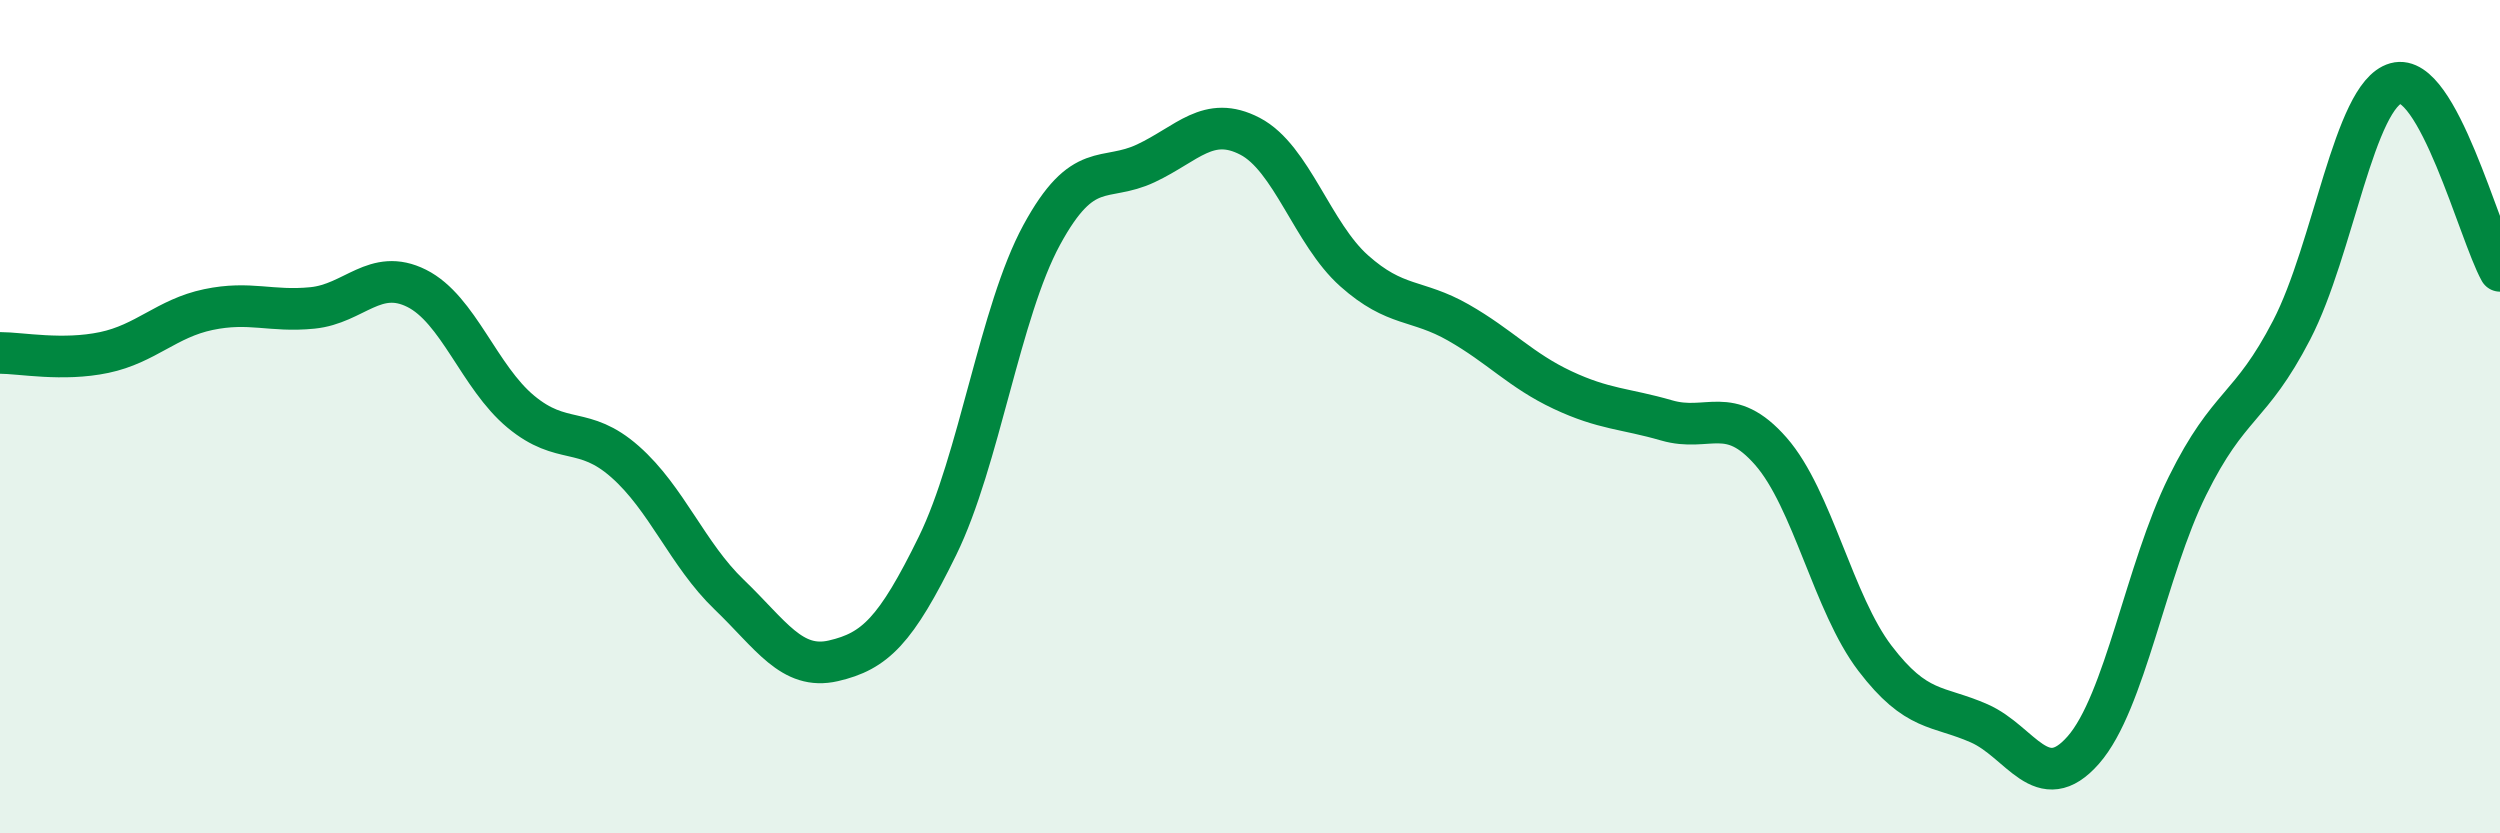 
    <svg width="60" height="20" viewBox="0 0 60 20" xmlns="http://www.w3.org/2000/svg">
      <path
        d="M 0,8.47 C 0.5,8.47 1.5,8.67 2.5,8.46 C 3.5,8.25 4,7.64 5,7.43 C 6,7.22 6.5,7.49 7.5,7.39 C 8.5,7.29 9,6.42 10,6.92 C 11,7.42 11.5,9.05 12.5,9.88 C 13.5,10.71 14,10.2 15,11.08 C 16,11.96 16.5,13.31 17.5,14.27 C 18.5,15.23 19,16.09 20,15.86 C 21,15.63 21.5,15.14 22.5,13.1 C 23.5,11.06 24,7.48 25,5.64 C 26,3.8 26.5,4.39 27.5,3.92 C 28.5,3.45 29,2.75 30,3.27 C 31,3.79 31.5,5.61 32.5,6.5 C 33.5,7.39 34,7.17 35,7.74 C 36,8.31 36.5,8.89 37.5,9.36 C 38.5,9.83 39,9.8 40,10.09 C 41,10.38 41.5,9.69 42.5,10.83 C 43.5,11.97 44,14.49 45,15.8 C 46,17.11 46.5,16.92 47.5,17.36 C 48.5,17.8 49,19.14 50,18 C 51,16.86 51.5,13.68 52.5,11.66 C 53.5,9.64 54,9.85 55,7.92 C 56,5.99 56.5,2.28 57.5,2 C 58.5,1.72 59.5,5.6 60,6.5L60 20L0 20Z"
        fill="#008740"
        opacity="0.1"
        stroke-linecap="round"
        stroke-linejoin="round"
      />
      <path
        d="M 0,8.47 C 0.5,8.47 1.5,8.67 2.5,8.46 C 3.5,8.25 4,7.64 5,7.43 C 6,7.22 6.5,7.49 7.5,7.39 C 8.5,7.29 9,6.42 10,6.92 C 11,7.42 11.5,9.05 12.5,9.88 C 13.5,10.71 14,10.2 15,11.08 C 16,11.96 16.5,13.31 17.5,14.27 C 18.5,15.23 19,16.09 20,15.86 C 21,15.63 21.5,15.14 22.5,13.1 C 23.5,11.06 24,7.48 25,5.64 C 26,3.8 26.5,4.39 27.5,3.92 C 28.5,3.45 29,2.75 30,3.27 C 31,3.79 31.5,5.61 32.5,6.5 C 33.5,7.39 34,7.17 35,7.74 C 36,8.31 36.5,8.89 37.5,9.36 C 38.5,9.83 39,9.8 40,10.09 C 41,10.38 41.5,9.69 42.5,10.83 C 43.5,11.97 44,14.49 45,15.8 C 46,17.11 46.5,16.92 47.5,17.36 C 48.5,17.8 49,19.14 50,18 C 51,16.86 51.5,13.68 52.5,11.66 C 53.5,9.64 54,9.85 55,7.92 C 56,5.99 56.5,2.28 57.5,2 C 58.5,1.72 59.5,5.6 60,6.5"
        stroke="#008740"
        stroke-width="1"
        fill="none"
        stroke-linecap="round"
        stroke-linejoin="round"
      />
    </svg>
  